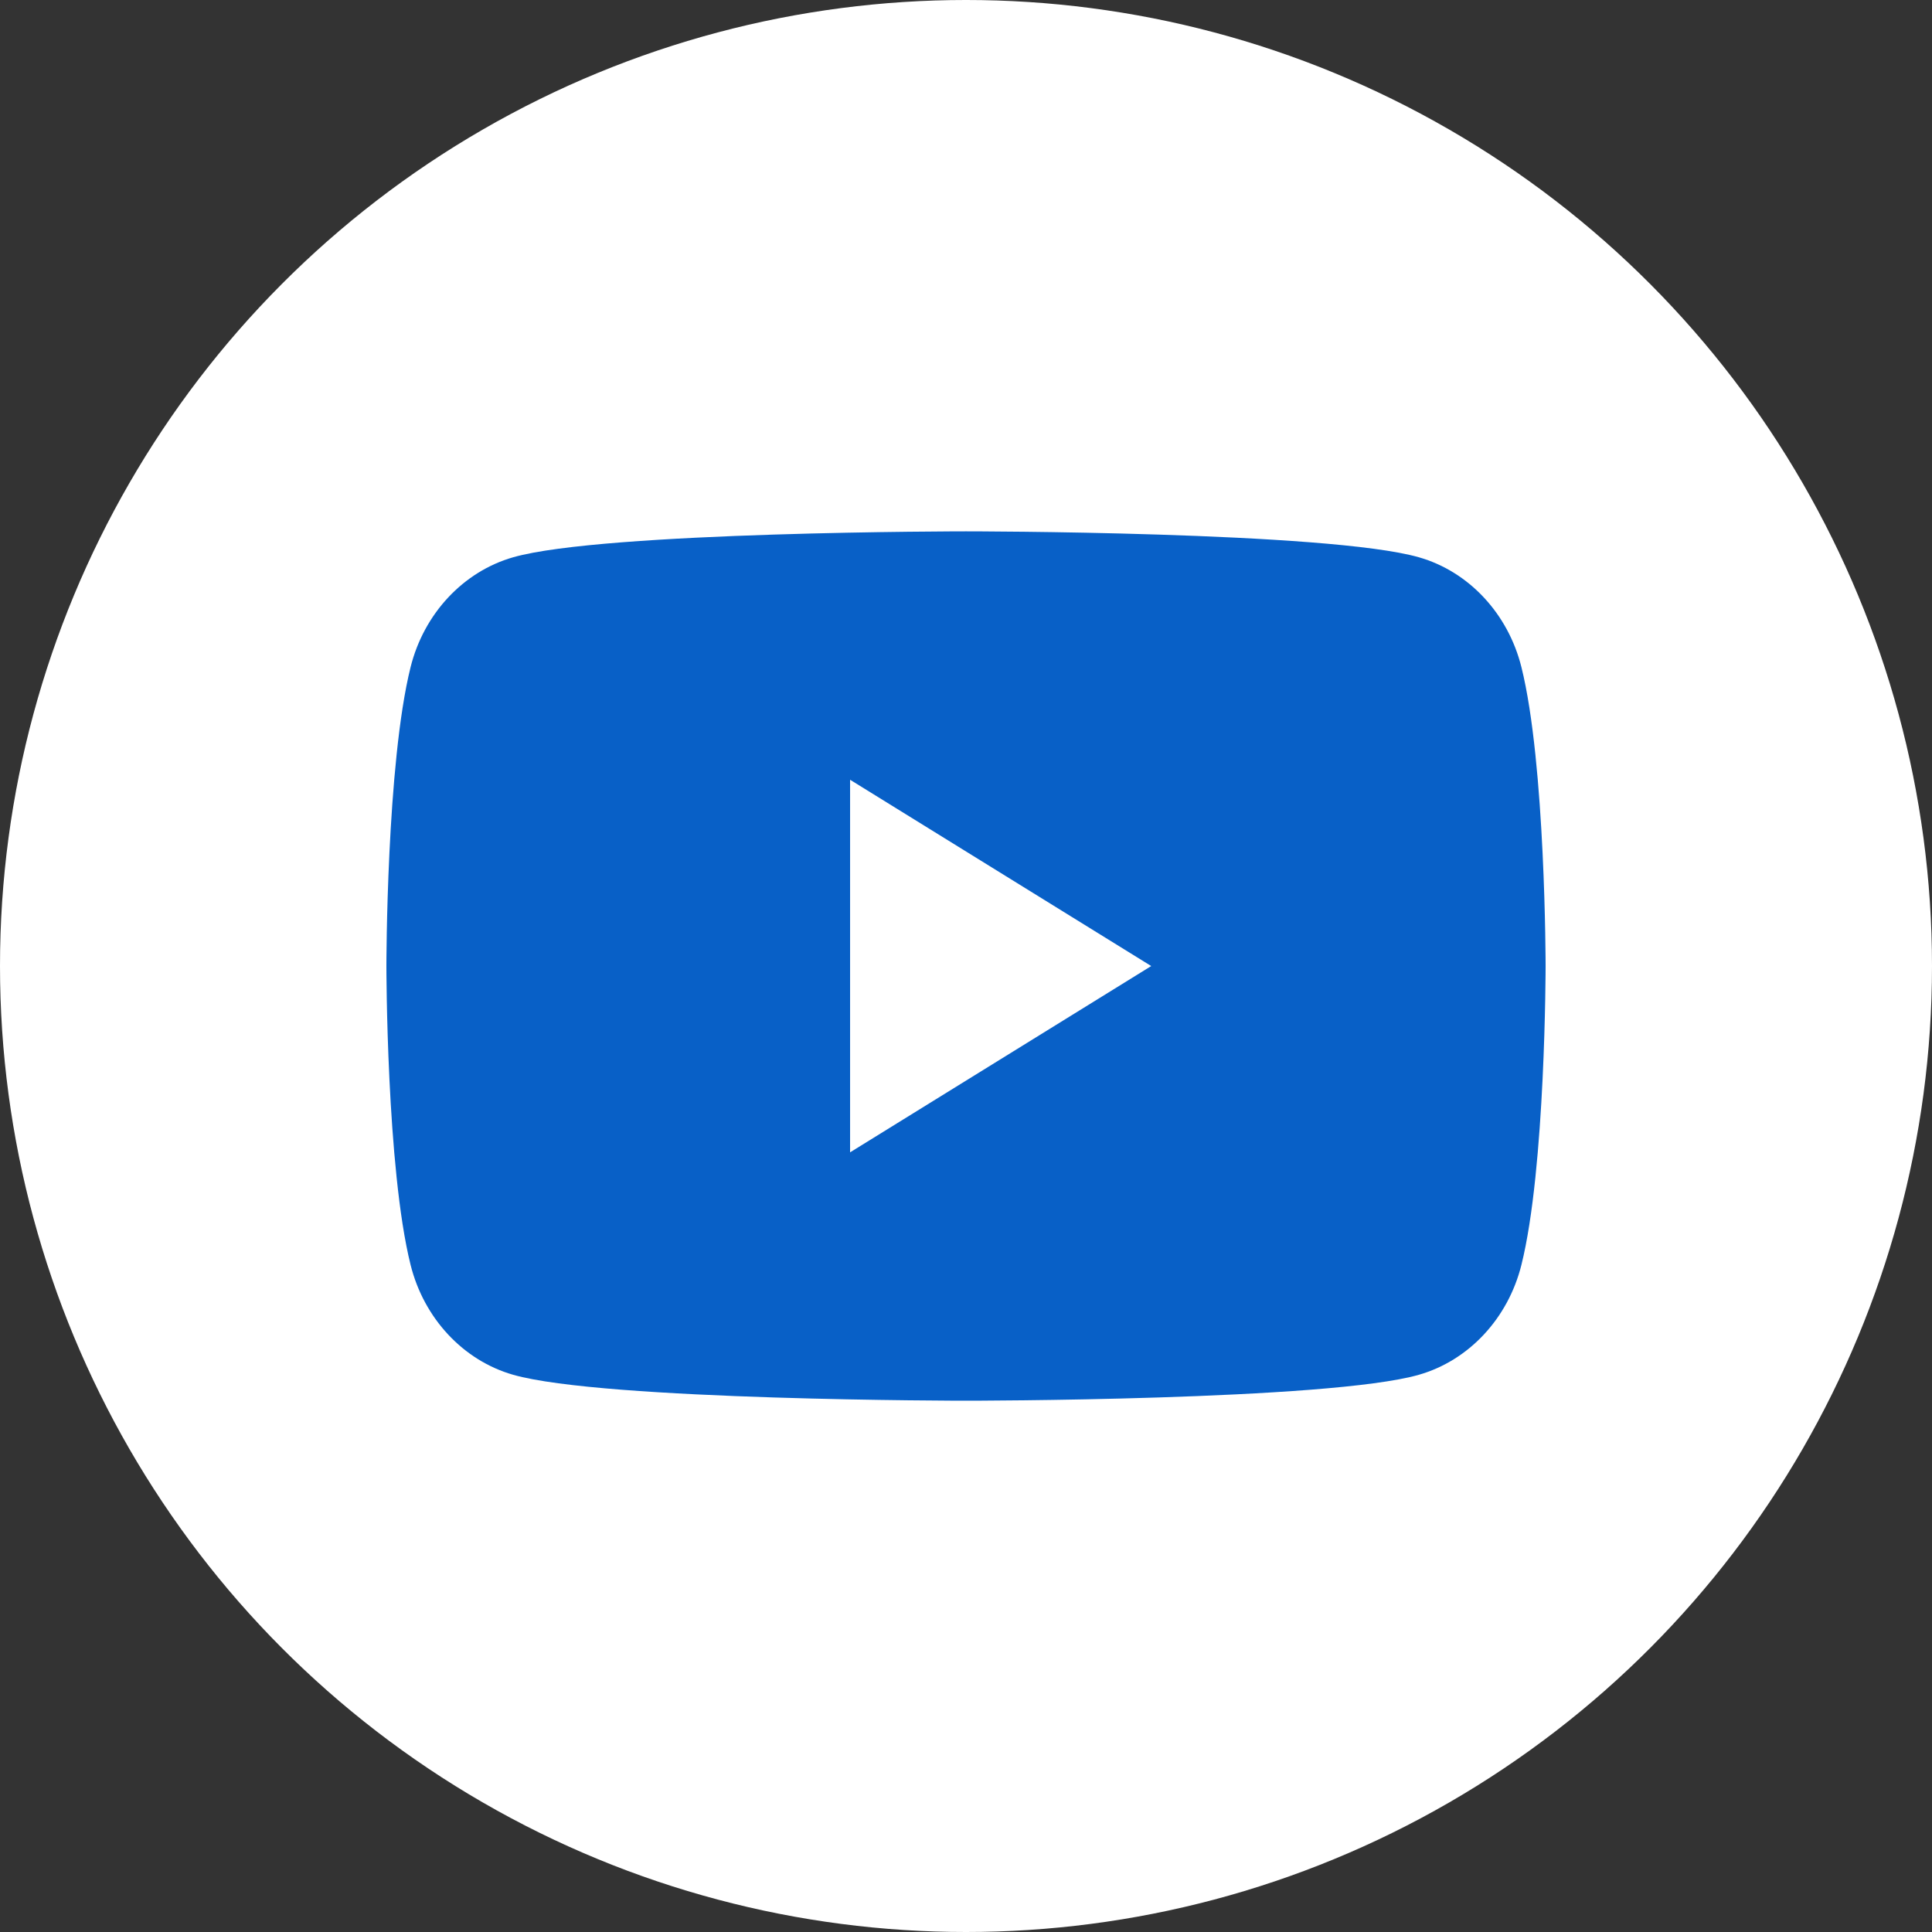 <?xml version="1.0" encoding="UTF-8"?><svg id="a" xmlns="http://www.w3.org/2000/svg" width="40" height="40" viewBox="0 0 40 40"><rect x="0" y="0" width="40" height="40" fill="#333333" stroke="none"/><circle cx="20" cy="20" r="20" style="fill:#fff;"/><path d="m31.499,13.811c-.276-1.106-1.089-1.978-2.122-2.273-1.872-.537-9.377-.537-9.377-.537,0,0-7.505,0-9.377.537-1.032.296-1.846,1.167-2.122,2.273-.501,2.005-.501,6.189-.501,6.189,0,0,0,4.184.501,6.189.276,1.106,1.089,1.978,2.122,2.274,1.872.537,9.377.537,9.377.537,0,0,7.505,0,9.377-.537,1.033-.296,1.846-1.167,2.122-2.274.501-2.005.501-6.189.501-6.189,0,0,0-4.184-.501-6.189Zm-13.899,10.047v-7.714l6.235,3.857-6.235,3.857Z" style="fill:#0860c7;"/></svg>